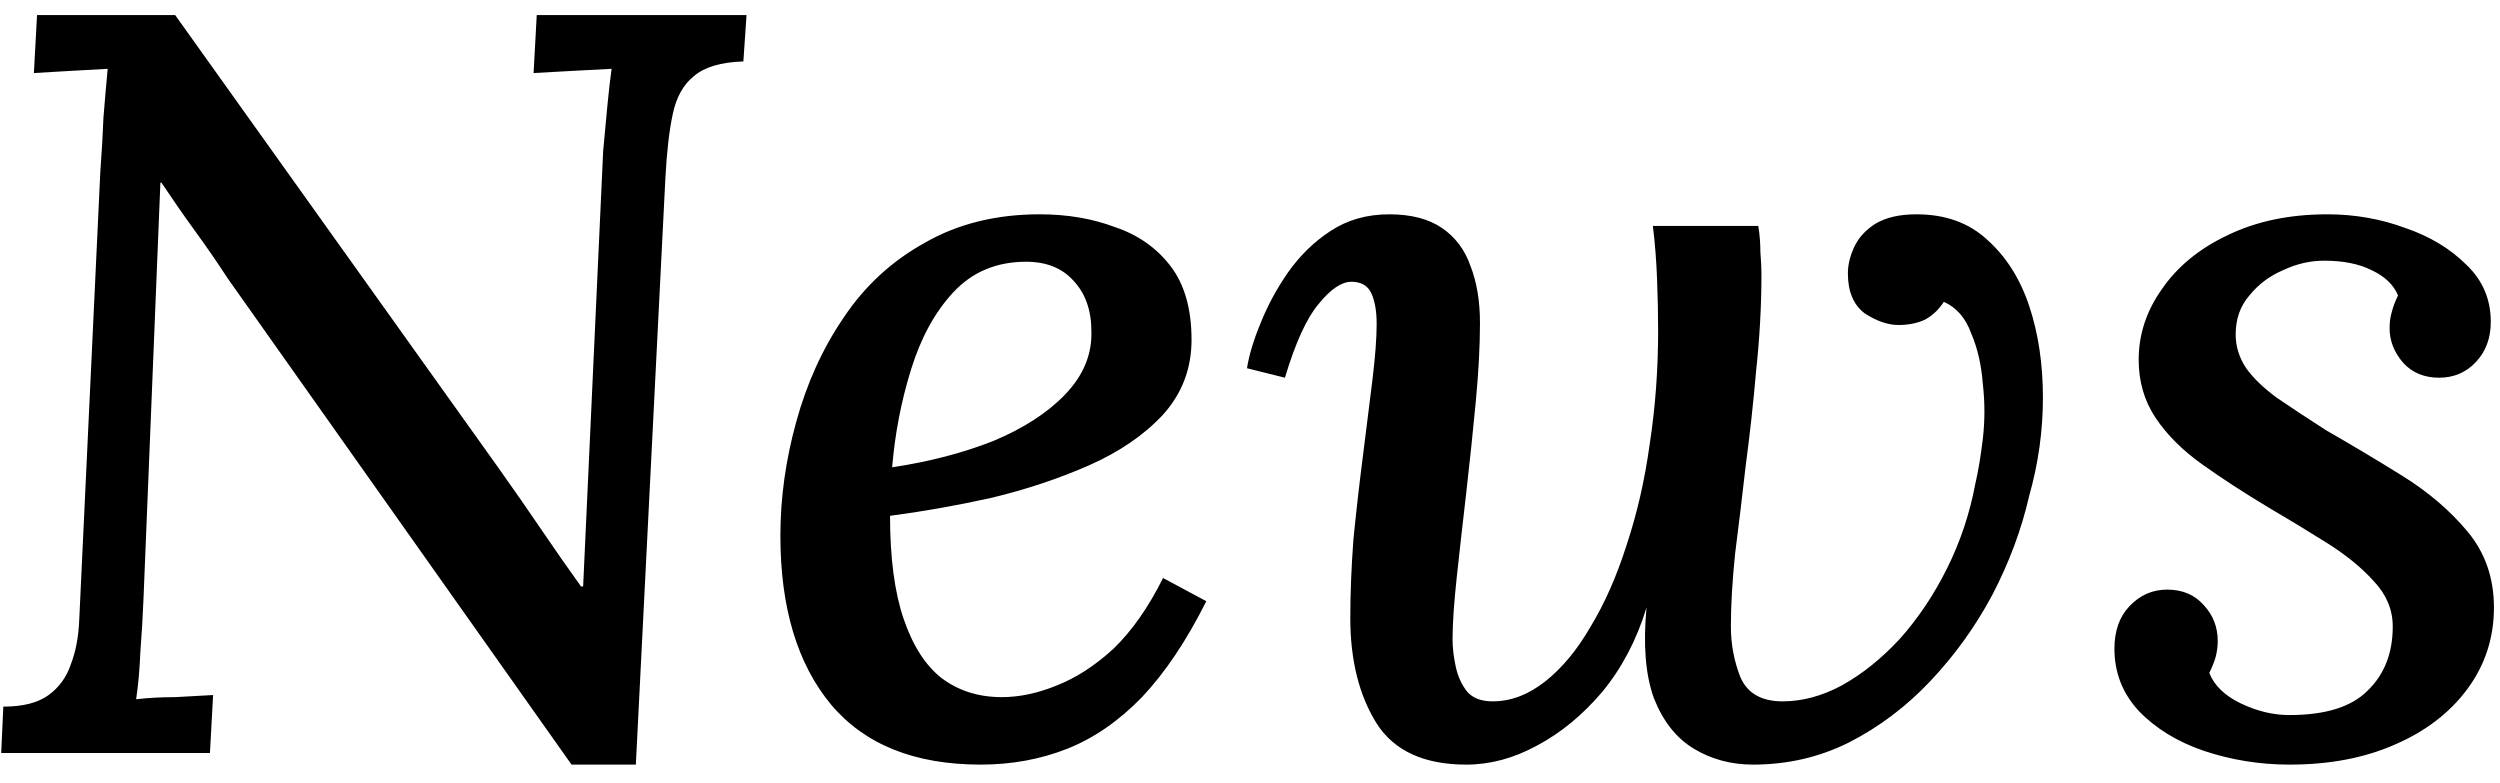 <svg width="83" height="26" viewBox="0 0 83 26" fill="none" xmlns="http://www.w3.org/2000/svg">
<path d="M18.975 25.385L7.565 9.25C7.215 8.713 6.854 8.188 6.48 7.675C6.107 7.162 5.734 6.625 5.36 6.065H5.325L4.765 19.855C4.742 20.438 4.707 21.033 4.66 21.64C4.637 22.223 4.59 22.748 4.52 23.215C4.917 23.168 5.349 23.145 5.815 23.145C6.282 23.122 6.702 23.098 7.075 23.075L6.97 25H0.04L0.11 23.46C0.764 23.46 1.265 23.332 1.615 23.075C1.965 22.818 2.21 22.48 2.35 22.06C2.514 21.64 2.607 21.15 2.63 20.59L3.33 5.715C3.377 5.085 3.412 4.478 3.435 3.895C3.482 3.312 3.529 2.775 3.575 2.285C3.202 2.308 2.782 2.332 2.315 2.355C1.872 2.378 1.475 2.402 1.125 2.425L1.23 0.5H5.815L16.56 15.55C17.074 16.273 17.552 16.962 17.995 17.615C18.439 18.268 18.87 18.887 19.29 19.47H19.36L20.025 5.015C20.072 4.478 20.119 3.977 20.165 3.51C20.212 3.02 20.259 2.612 20.305 2.285C19.885 2.308 19.442 2.332 18.975 2.355C18.509 2.378 18.089 2.402 17.715 2.425L17.82 0.5H24.785L24.68 2.04C23.934 2.063 23.385 2.227 23.035 2.53C22.685 2.81 22.452 3.23 22.335 3.79C22.219 4.327 22.137 5.038 22.09 5.925L21.11 25.385H18.975ZM34.519 7.115C35.429 7.115 36.257 7.255 37.004 7.535C37.774 7.792 38.392 8.223 38.859 8.83C39.325 9.437 39.559 10.253 39.559 11.28C39.559 12.237 39.244 13.065 38.614 13.765C37.984 14.442 37.167 15.002 36.164 15.445C35.16 15.888 34.075 16.25 32.909 16.53C31.742 16.787 30.622 16.985 29.549 17.125C29.549 18.525 29.7 19.668 30.004 20.555C30.307 21.442 30.727 22.095 31.264 22.515C31.824 22.935 32.489 23.145 33.259 23.145C33.842 23.145 34.449 23.017 35.079 22.76C35.732 22.503 36.362 22.095 36.969 21.535C37.575 20.952 38.124 20.17 38.614 19.19L40.049 19.96C39.395 21.267 38.684 22.328 37.914 23.145C37.144 23.938 36.315 24.51 35.429 24.86C34.542 25.21 33.585 25.385 32.559 25.385C30.365 25.385 28.709 24.72 27.589 23.39C26.469 22.037 25.909 20.17 25.909 17.79C25.909 16.53 26.084 15.27 26.434 14.01C26.784 12.727 27.309 11.572 28.009 10.545C28.709 9.495 29.607 8.667 30.704 8.06C31.8 7.43 33.072 7.115 34.519 7.115ZM34.064 8.69C33.084 8.69 32.279 9.028 31.649 9.705C31.042 10.358 30.575 11.21 30.249 12.26C29.922 13.31 29.712 14.395 29.619 15.515C30.855 15.328 31.975 15.037 32.979 14.64C33.982 14.22 34.775 13.707 35.359 13.1C35.965 12.47 36.257 11.77 36.234 11C36.234 10.3 36.035 9.74 35.639 9.32C35.265 8.9 34.74 8.69 34.064 8.69ZM63.625 7.115C64.582 7.115 65.363 7.395 65.97 7.955C66.6 8.515 67.067 9.25 67.37 10.16C67.673 11.07 67.825 12.085 67.825 13.205C67.825 14.302 67.673 15.387 67.37 16.46C67.113 17.58 66.705 18.677 66.145 19.75C65.585 20.8 64.897 21.757 64.08 22.62C63.287 23.46 62.388 24.137 61.385 24.65C60.405 25.14 59.343 25.385 58.2 25.385C57.477 25.385 56.823 25.21 56.24 24.86C55.657 24.51 55.213 23.95 54.91 23.18C54.63 22.41 54.548 21.407 54.665 20.17C54.338 21.243 53.848 22.177 53.195 22.97C52.542 23.74 51.818 24.335 51.025 24.755C50.255 25.175 49.473 25.385 48.68 25.385C47.28 25.385 46.288 24.93 45.705 24.02C45.122 23.087 44.83 21.92 44.83 20.52C44.83 19.703 44.865 18.828 44.935 17.895C45.028 16.962 45.133 16.04 45.25 15.13C45.367 14.22 45.472 13.38 45.565 12.61C45.658 11.84 45.705 11.222 45.705 10.755C45.705 10.335 45.647 9.997 45.53 9.74C45.413 9.483 45.192 9.355 44.865 9.355C44.538 9.355 44.177 9.6 43.78 10.09C43.383 10.557 43.01 11.373 42.66 12.54L41.4 12.225C41.47 11.782 41.622 11.28 41.855 10.72C42.088 10.137 42.392 9.577 42.765 9.04C43.162 8.48 43.628 8.025 44.165 7.675C44.725 7.302 45.378 7.115 46.125 7.115C46.848 7.115 47.432 7.267 47.875 7.57C48.318 7.873 48.633 8.293 48.82 8.83C49.03 9.367 49.135 9.997 49.135 10.72C49.135 11.49 49.088 12.365 48.995 13.345C48.902 14.325 48.797 15.328 48.68 16.355C48.563 17.358 48.458 18.292 48.365 19.155C48.272 20.018 48.225 20.707 48.225 21.22C48.225 21.5 48.26 21.803 48.33 22.13C48.4 22.457 48.528 22.737 48.715 22.97C48.902 23.18 49.182 23.285 49.555 23.285C50.162 23.285 50.745 23.063 51.305 22.62C51.865 22.177 52.367 21.57 52.81 20.8C53.277 20.03 53.673 19.132 54 18.105C54.35 17.055 54.607 15.935 54.77 14.745C54.957 13.532 55.05 12.272 55.05 10.965C55.05 10.452 55.038 9.892 55.015 9.285C54.992 8.655 54.945 8.06 54.875 7.5H58.375C58.422 7.78 58.445 8.072 58.445 8.375C58.468 8.655 58.48 8.9 58.48 9.11C58.48 10.137 58.422 11.198 58.305 12.295C58.212 13.368 58.095 14.43 57.955 15.48C57.838 16.507 57.722 17.475 57.605 18.385C57.512 19.295 57.465 20.1 57.465 20.8C57.465 21.383 57.57 21.943 57.78 22.48C58.013 23.017 58.48 23.285 59.18 23.285C59.833 23.285 60.487 23.11 61.14 22.76C61.817 22.387 62.458 21.873 63.065 21.22C63.672 20.543 64.197 19.762 64.64 18.875C65.083 17.988 65.398 17.043 65.585 16.04C65.678 15.643 65.76 15.153 65.83 14.57C65.9 13.963 65.9 13.357 65.83 12.75C65.783 12.12 65.655 11.56 65.445 11.07C65.258 10.557 64.955 10.207 64.535 10.02C64.372 10.277 64.162 10.475 63.905 10.615C63.648 10.732 63.357 10.79 63.03 10.79C62.68 10.79 62.307 10.662 61.91 10.405C61.537 10.125 61.35 9.682 61.35 9.075C61.35 8.795 61.42 8.503 61.56 8.2C61.7 7.897 61.933 7.64 62.26 7.43C62.61 7.22 63.065 7.115 63.625 7.115ZM76.009 25.385C75.029 25.385 74.084 25.233 73.174 24.93C72.287 24.627 71.564 24.183 71.004 23.6C70.467 23.017 70.199 22.328 70.199 21.535C70.199 20.952 70.362 20.485 70.689 20.135C71.039 19.762 71.459 19.575 71.949 19.575C72.462 19.575 72.871 19.75 73.174 20.1C73.477 20.427 73.629 20.823 73.629 21.29C73.629 21.453 73.606 21.628 73.559 21.815C73.512 21.978 73.442 22.153 73.349 22.34C73.512 22.76 73.862 23.098 74.399 23.355C74.936 23.612 75.472 23.74 76.009 23.74C77.199 23.74 78.062 23.472 78.599 22.935C79.159 22.398 79.439 21.687 79.439 20.8C79.439 20.24 79.229 19.738 78.809 19.295C78.412 18.852 77.899 18.432 77.269 18.035C76.639 17.638 75.986 17.242 75.309 16.845C74.492 16.355 73.757 15.877 73.104 15.41C72.451 14.943 71.937 14.43 71.564 13.87C71.191 13.31 71.004 12.668 71.004 11.945C71.004 11.105 71.261 10.323 71.774 9.6C72.287 8.853 73.011 8.258 73.944 7.815C74.901 7.348 76.009 7.115 77.269 7.115C78.179 7.115 79.042 7.267 79.859 7.57C80.676 7.85 81.352 8.258 81.889 8.795C82.426 9.308 82.694 9.938 82.694 10.685C82.694 11.222 82.531 11.665 82.204 12.015C81.877 12.365 81.469 12.54 80.979 12.54C80.489 12.54 80.092 12.377 79.789 12.05C79.486 11.7 79.334 11.315 79.334 10.895C79.334 10.708 79.357 10.533 79.404 10.37C79.451 10.183 79.521 9.997 79.614 9.81C79.474 9.46 79.182 9.18 78.739 8.97C78.319 8.76 77.794 8.655 77.164 8.655C76.697 8.655 76.242 8.76 75.799 8.97C75.356 9.157 74.982 9.437 74.679 9.81C74.376 10.16 74.224 10.592 74.224 11.105C74.224 11.502 74.341 11.875 74.574 12.225C74.807 12.552 75.146 12.878 75.589 13.205C76.032 13.508 76.581 13.87 77.234 14.29C78.051 14.757 78.891 15.258 79.754 15.795C80.617 16.332 81.341 16.95 81.924 17.65C82.507 18.35 82.799 19.19 82.799 20.17C82.799 21.173 82.507 22.072 81.924 22.865C81.341 23.658 80.536 24.277 79.509 24.72C78.506 25.163 77.339 25.385 76.009 25.385Z" fill="black"/>
</svg>
